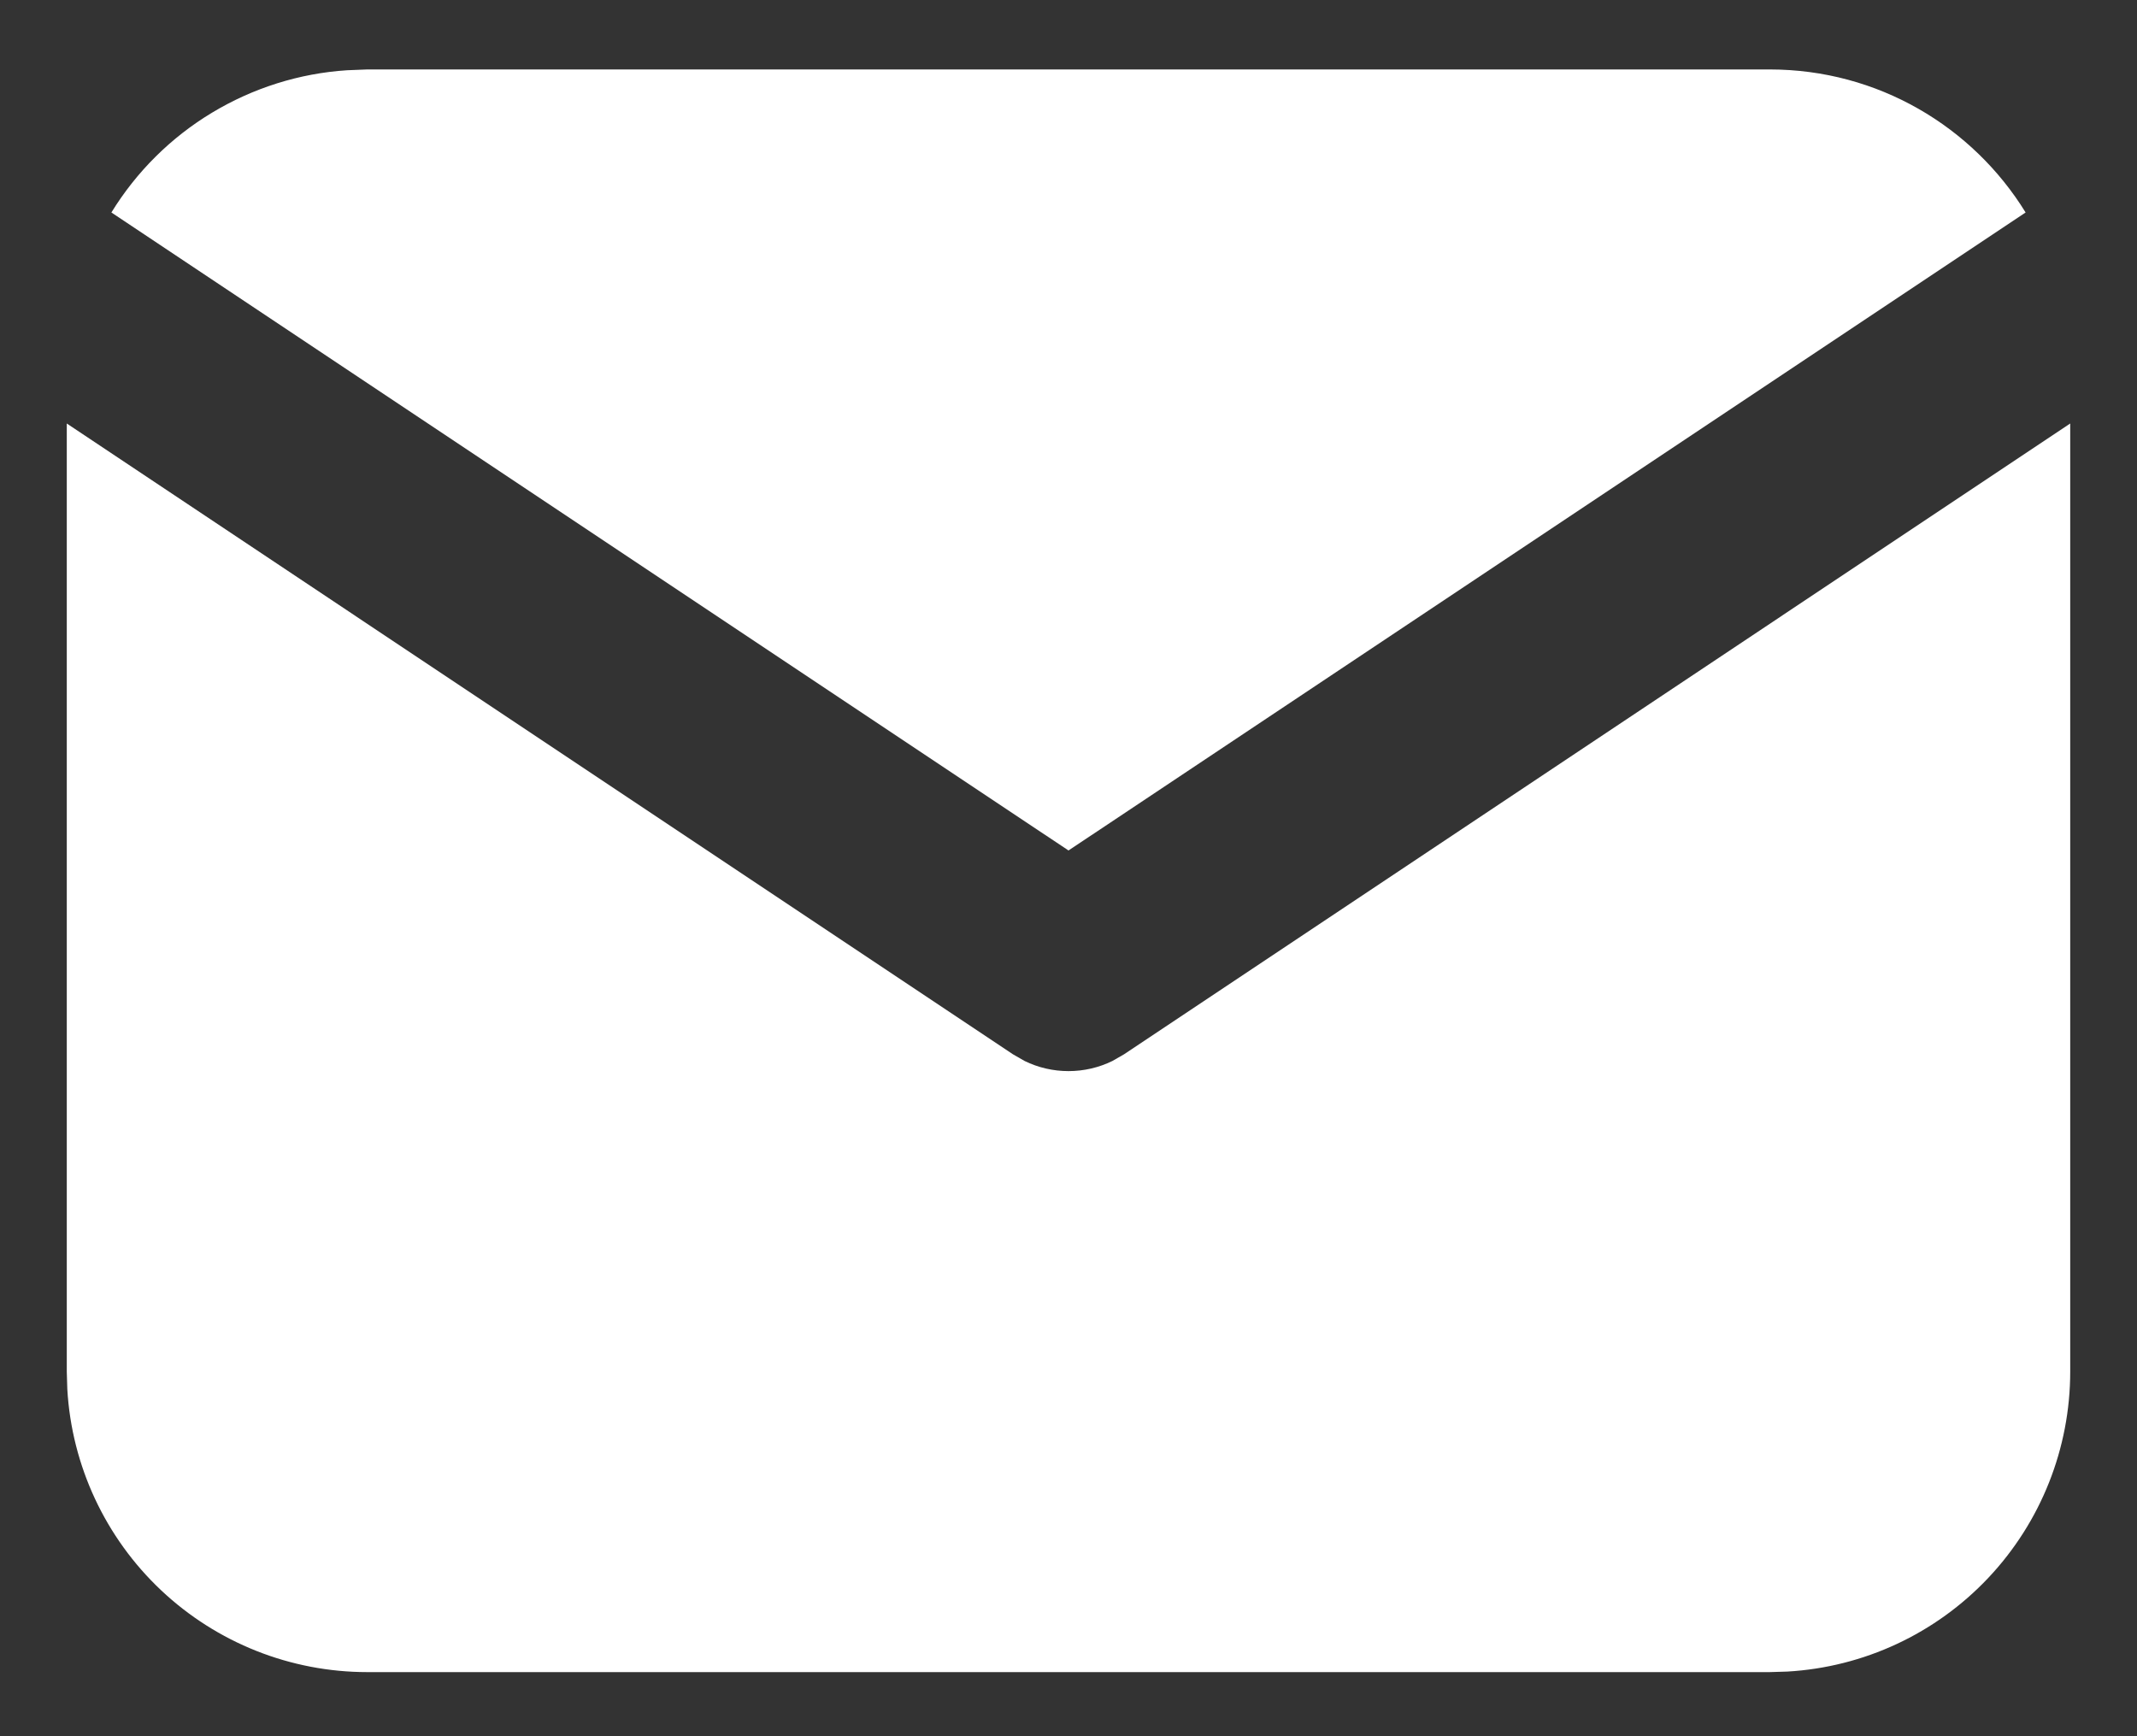 <svg width="16" height="13" viewBox="0 0 16 13" fill="none" xmlns="http://www.w3.org/2000/svg">
<rect x="0" y="0" width="16" height="13" fill="#333333" stroke="none"/>
<path fill-rule="evenodd" clip-rule="evenodd" d="M15.166 1.591C14.77 0.948 14.06 0.52 13.25 0.52H2.75L2.599 0.526C2.241 0.549 1.894 0.659 1.587 0.844C1.28 1.029 1.022 1.285 0.834 1.591L8 6.368L15.166 1.591ZM15.5 10.27V3.171L8.416 7.894L8.329 7.944C8.227 7.994 8.114 8.02 8 8.02C7.886 8.02 7.773 7.994 7.671 7.944L7.584 7.894L0.5 3.171V10.27L0.504 10.402C0.537 10.975 0.789 11.514 1.206 11.907C1.624 12.301 2.176 12.52 2.75 12.52H13.25L13.382 12.516C13.955 12.483 14.493 12.232 14.887 11.814C15.281 11.396 15.5 10.844 15.5 10.27Z" fill="white"/>
</svg>
